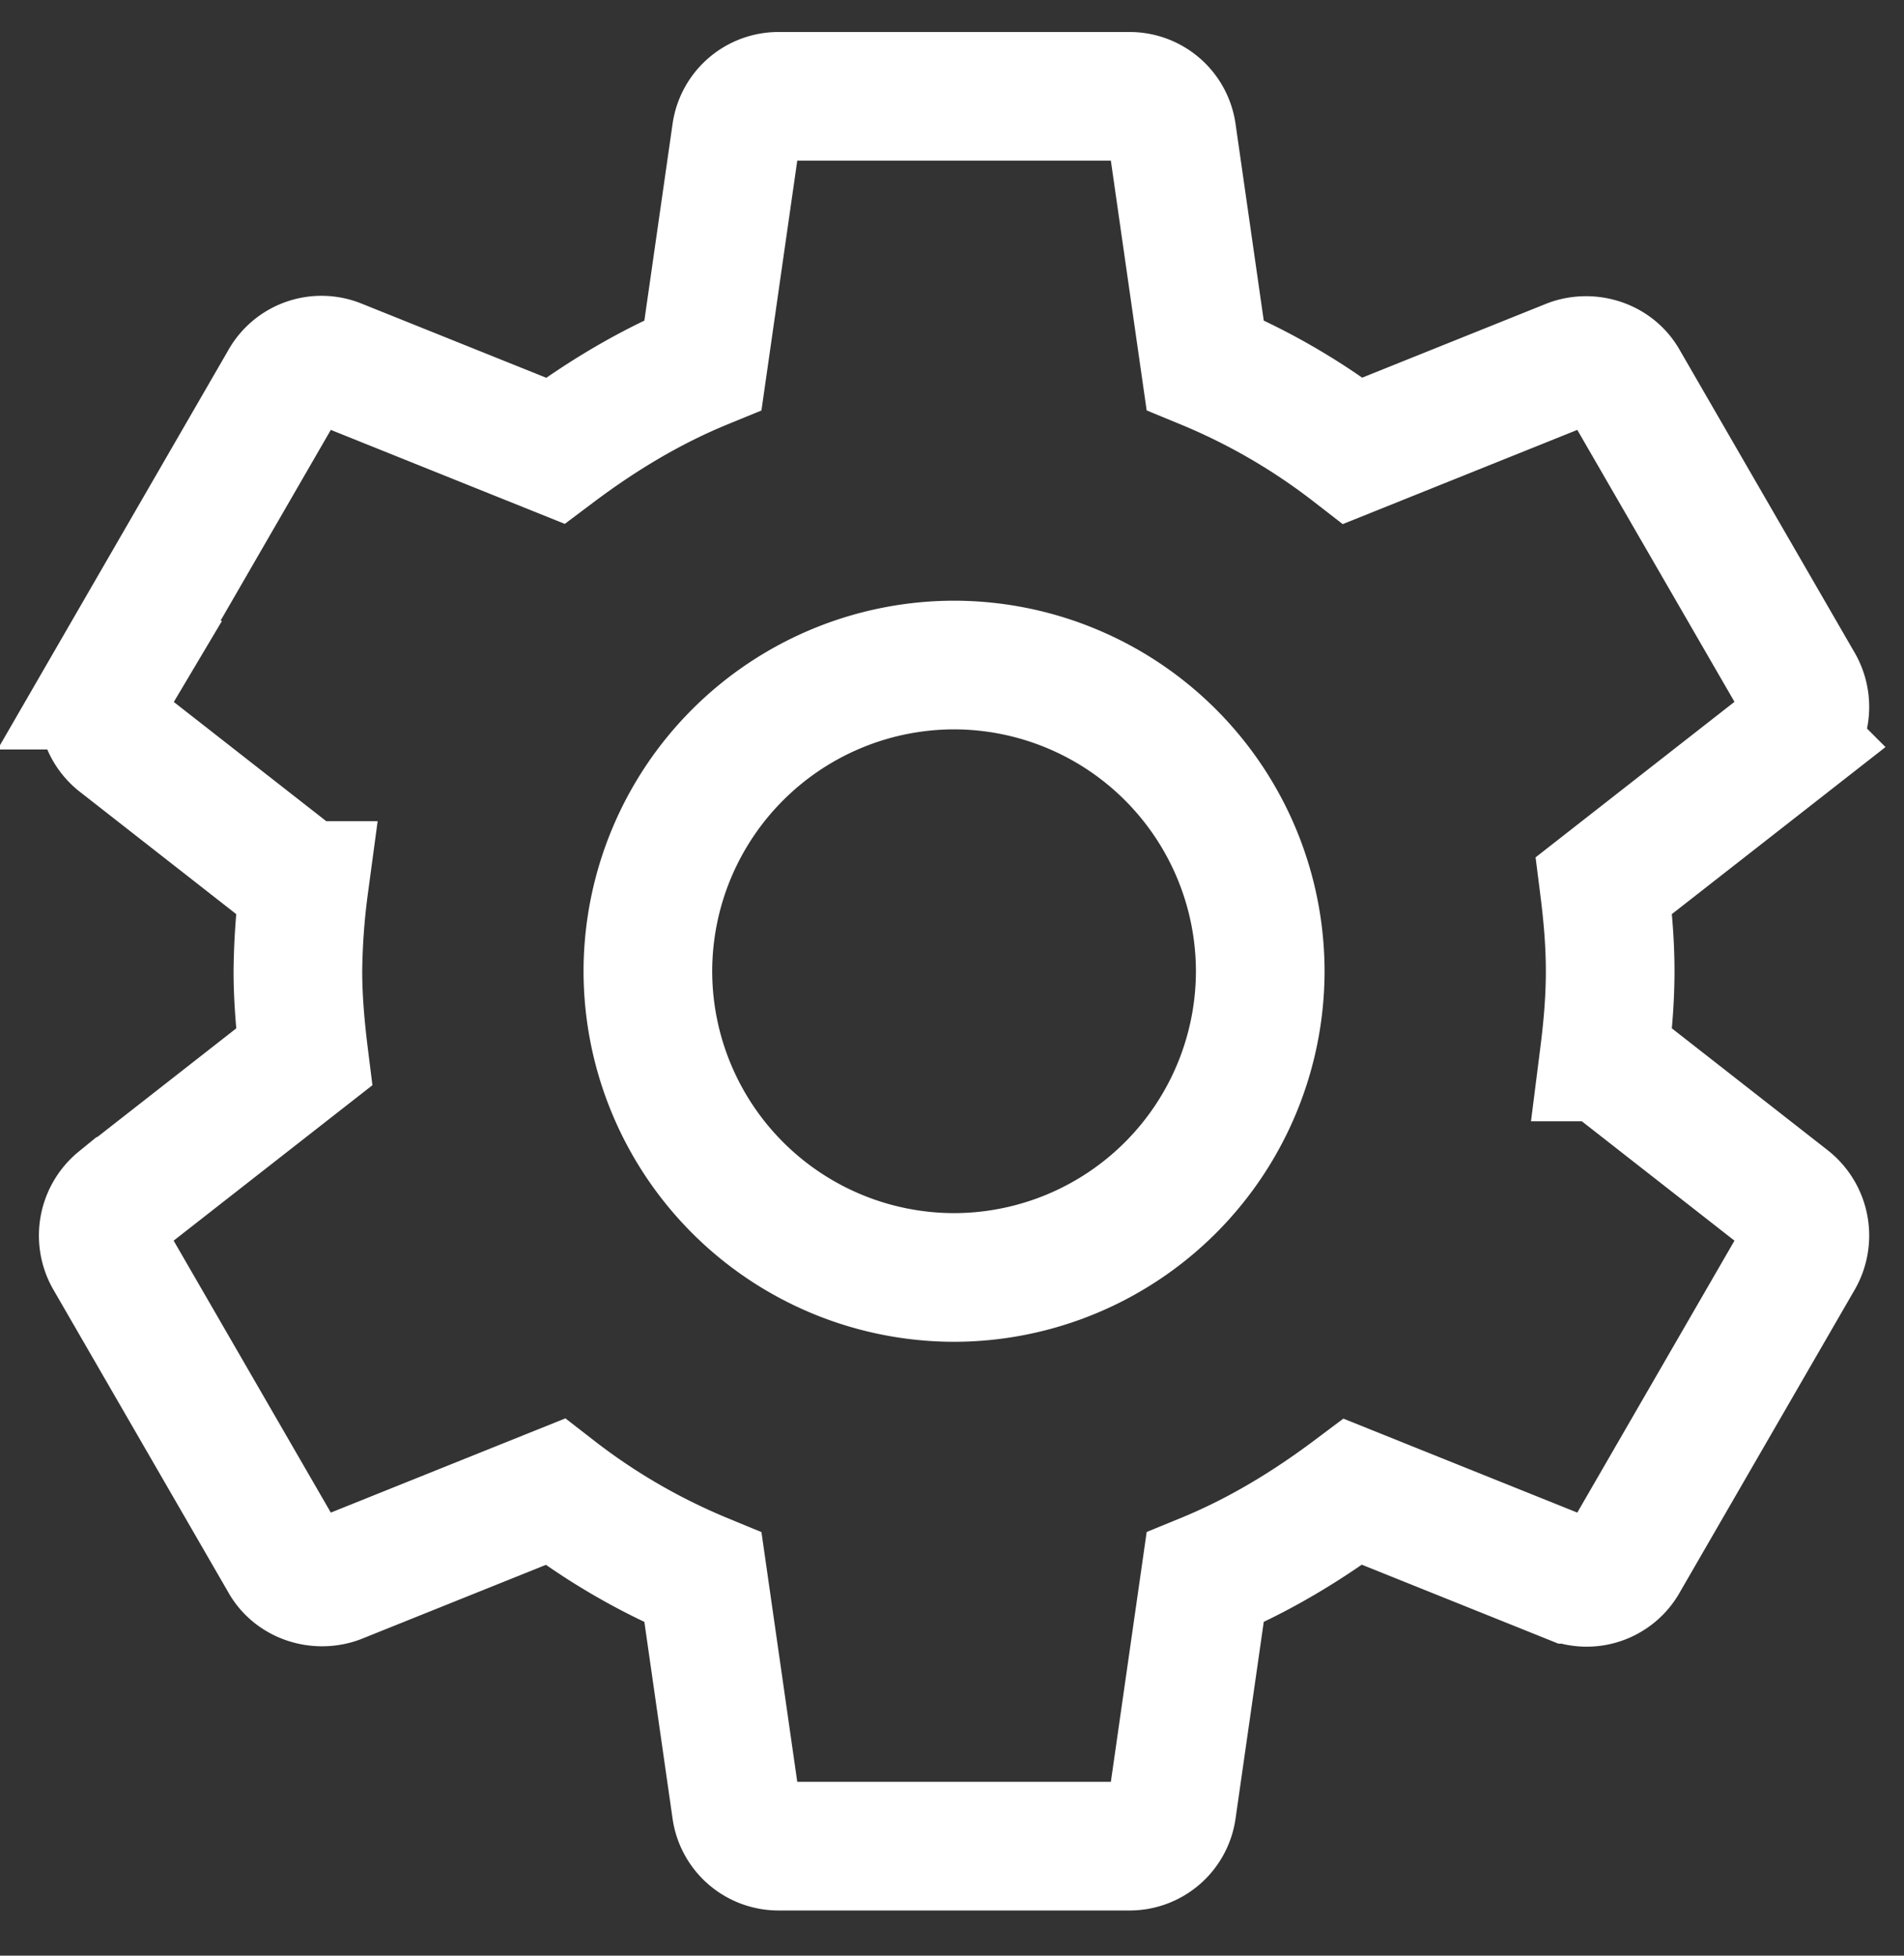 <svg xmlns="http://www.w3.org/2000/svg" width="37" height="38" fill="none" viewBox="0 0 37 38"><rect x="0" y="0" width="37" height="38" fill="#333333" stroke="none"/><path stroke="#fff" stroke-width="2.5" d="M31.17 20.538c.069-.544.12-1.088.12-1.666 0-.578-.051-1.122-.12-1.666l3.588-2.805a.858.858 0 0 0 .204-1.088l-3.4-5.882c-.204-.374-.663-.51-1.037-.374l-4.233 1.7a12.42 12.42 0 0 0-2.873-1.666l-.646-4.505a.829.829 0 0 0-.833-.714h-6.8a.829.829 0 0 0-.833.714l-.646 4.505c-1.037.425-1.99 1.003-2.873 1.666l-4.233-1.7a.83.83 0 0 0-1.037.374l-3.4 5.882a.838.838 0 0 0 .204 1.088l3.587 2.805a13.482 13.482 0 0 0-.12 1.666c0 .561.052 1.122.12 1.666l-3.587 2.805a.858.858 0 0 0-.204 1.088l3.4 5.882c.204.374.663.51 1.037.374l4.233-1.7a12.42 12.42 0 0 0 2.873 1.666l.646 4.505a.829.829 0 0 0 .833.714h6.8a.829.829 0 0 0 .833-.714l.646-4.505c1.037-.425 1.989-1.003 2.873-1.666l4.233 1.7a.83.83 0 0 0 1.037-.374l3.4-5.882a.858.858 0 0 0-.204-1.088l-3.587-2.805Z"/><path stroke="#fff" stroke-width="2.5" d="M12.59 18.872a5.957 5.957 0 0 0 5.95 5.95 5.957 5.957 0 0 0 5.95-5.95 5.957 5.957 0 0 0-5.95-5.95 5.957 5.957 0 0 0-5.95 5.95Z"/></svg>